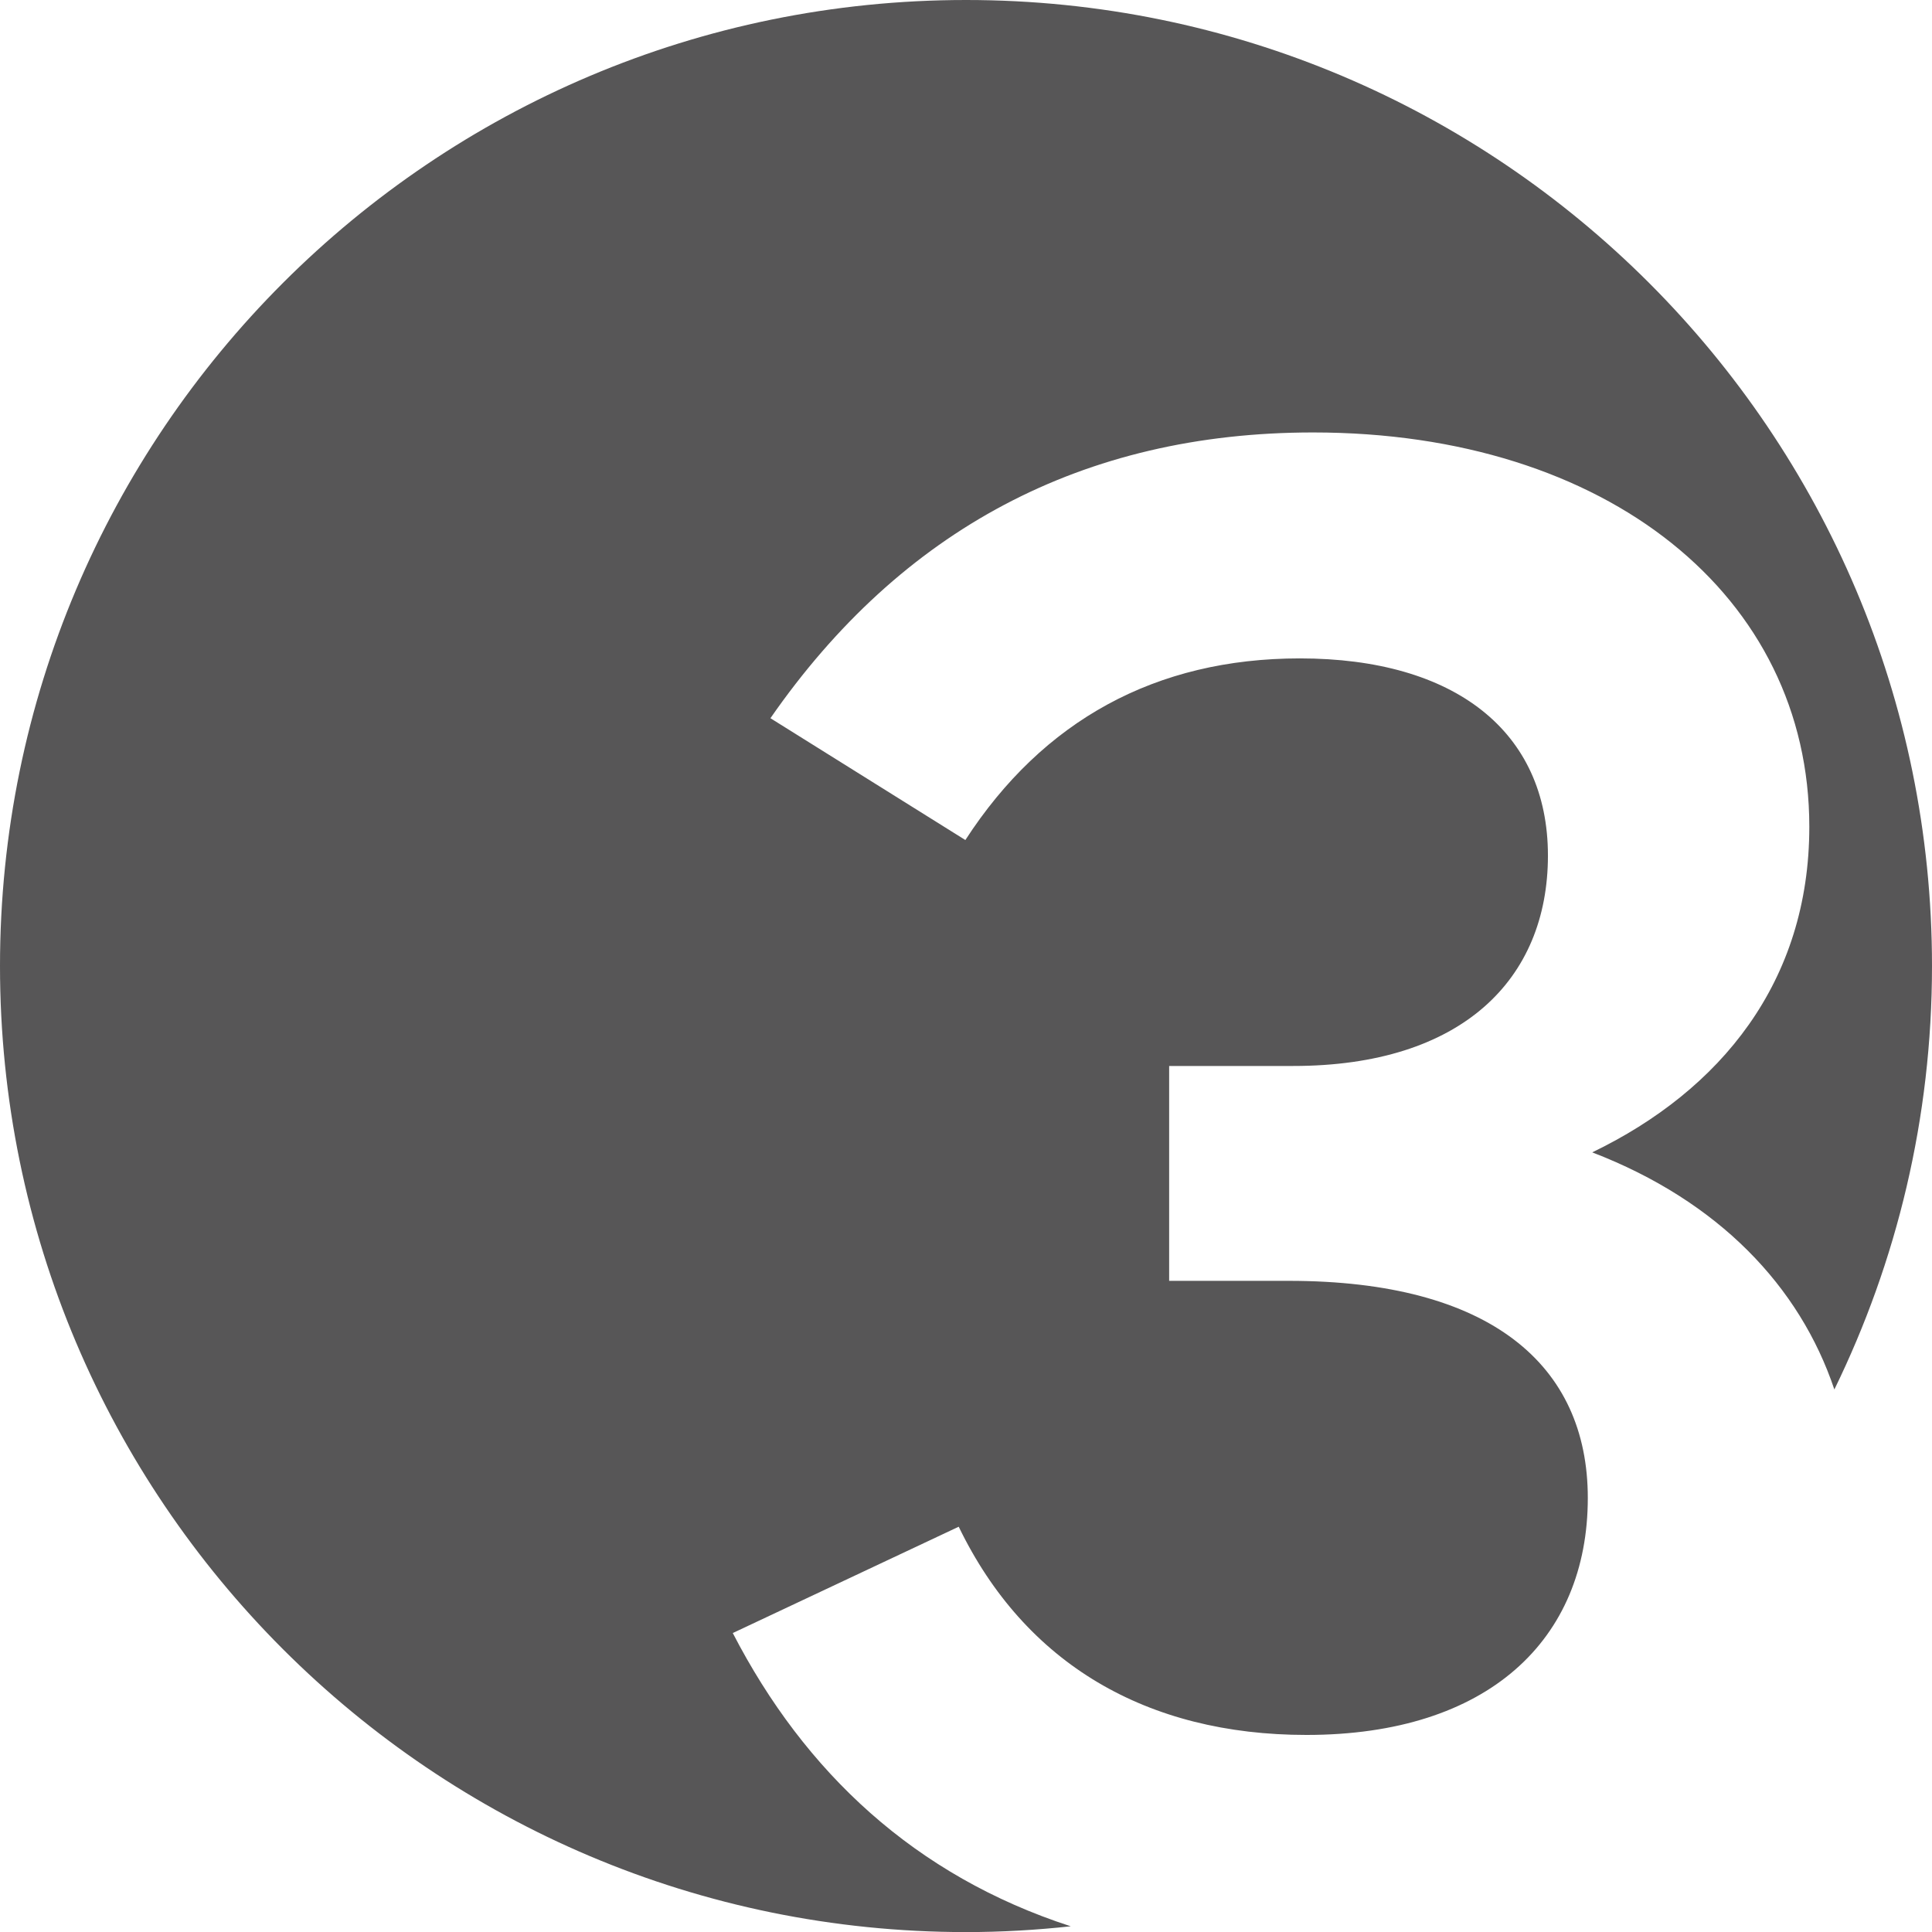 <?xml version="1.0" encoding="UTF-8"?>
<svg id="Ebene_1" data-name="Ebene 1" xmlns="http://www.w3.org/2000/svg" viewBox="0 0 226.77 226.77">
  <defs>
    <style>
      .cls-1 {
        fill: #575657;
      }
    </style>
  </defs>
  <path class="cls-1" d="M226.77,113.39C226.77,50.76,176.01,0,113.39,0S0,50.76,0,113.39s50.76,113.39,113.39,113.39c4.15,0,8.25-.24,12.29-.68-18.27-5.93-31.21-18.05-39.67-34.42l26.52-12.48c7.8,16.12,22.1,24.44,40.82,24.44,21.32,0,33.02-11.18,33.02-27.82,0-15.6-11.44-25.48-35.1-25.48h-14.04v-25.22h14.56c19.76,0,29.9-10.14,29.9-24.7s-10.92-23.14-29.12-23.14c-16.9,0-30.16,7.28-39.26,21.32l-22.88-14.3c15.34-22.1,36.66-33.54,63.7-33.54,34.58,0,58.24,19.24,58.24,46.28,0,18.2-10.4,30.94-25.48,38.22,14.84,5.71,24.36,15.74,28.42,27.83,7.33-15.01,11.46-31.87,11.46-49.7h0Z"/>
</svg>